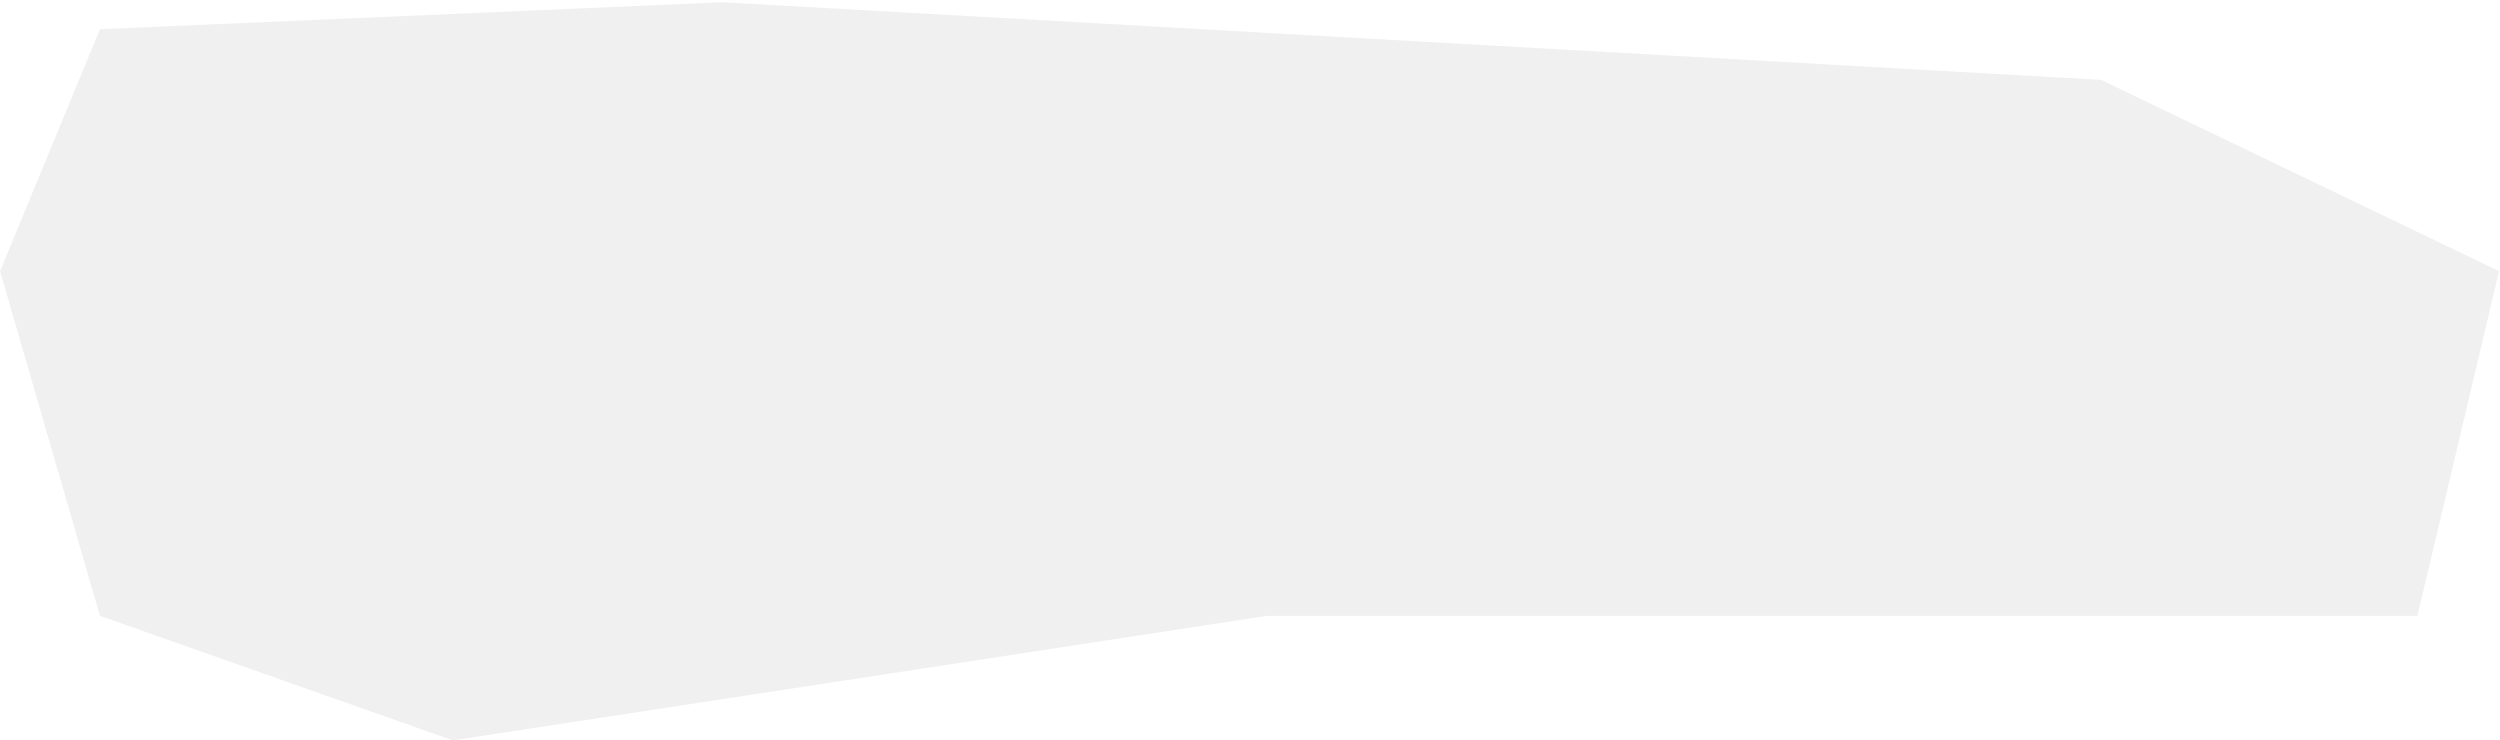 <?xml version="1.0" encoding="UTF-8"?> <svg xmlns="http://www.w3.org/2000/svg" width="1013" height="300" viewBox="0 0 1013 300" fill="none"><path data-figma-bg-blur-radius="100" d="M513.358 249.543L183.5 300.002L40.5 249.543L0.035 109.882L40.5 11.835L292.666 0.902L851.324 32.356L1012.61 109.882L979.558 249.543H513.358Z" fill="#D9D9D9" fill-opacity="0.4"></path><defs><clipPath id="bgblur_0_3022_314_clip_path" transform="translate(99.965 99.098)"><path d="M513.358 249.543L183.5 300.002L40.5 249.543L0.035 109.882L40.5 11.835L292.666 0.902L851.324 32.356L1012.61 109.882L979.558 249.543H513.358Z"></path></clipPath></defs></svg> 